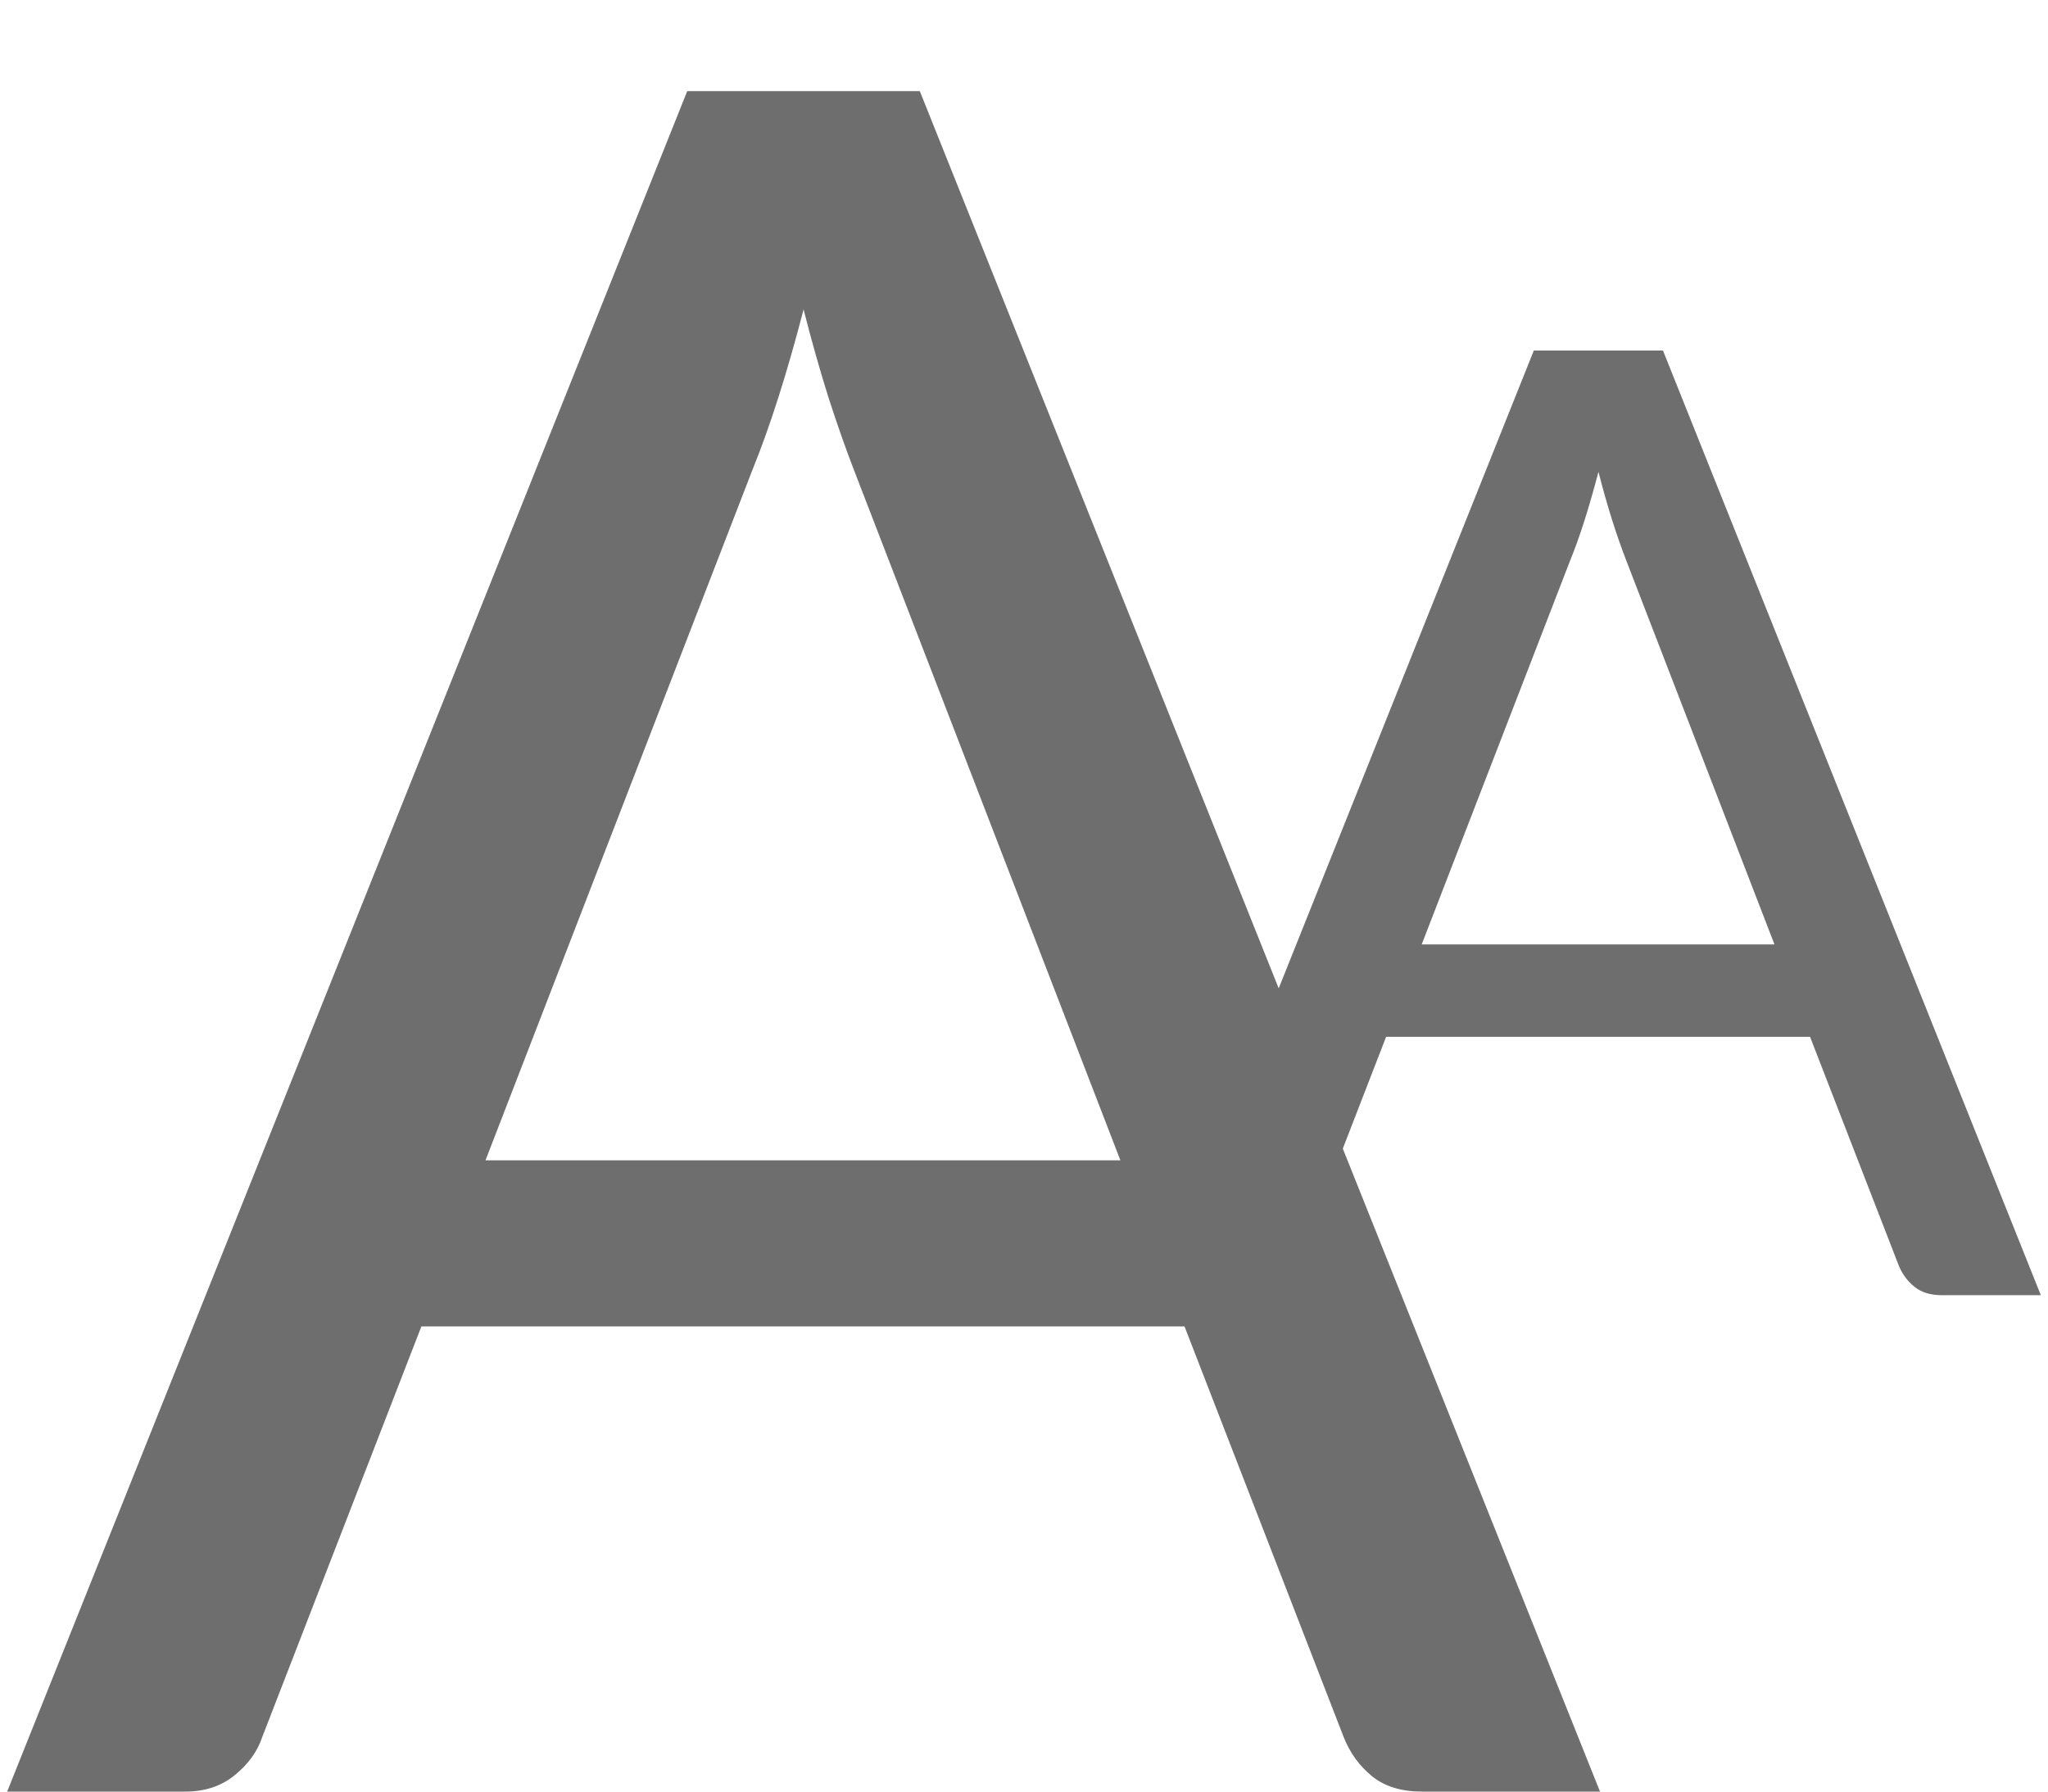 <svg width="16" height="14" viewBox="0 0 16 14" fill="none" xmlns="http://www.w3.org/2000/svg">
<g clip-path="url(#clip0_567_724)">
<path d="M8.753 9.067L6.667 3.661C6.605 3.5 6.54 3.315 6.472 3.105C6.404 2.888 6.339 2.659 6.278 2.418C6.148 2.919 6.015 3.336 5.879 3.67L3.793 9.067H8.753ZM12.5 14H11.109C10.948 14 10.818 13.96 10.719 13.88C10.62 13.799 10.546 13.697 10.497 13.573L9.254 10.365H3.292L2.049 13.573C2.012 13.685 1.941 13.784 1.836 13.87C1.731 13.957 1.601 14 1.447 14H0.056L5.369 0.712H7.186L12.5 14Z" fill="#6E6E6E"/>
<path d="M13.863 7.38L12.704 4.377C12.67 4.288 12.633 4.185 12.596 4.068C12.558 3.948 12.522 3.821 12.488 3.687C12.415 3.965 12.342 4.197 12.266 4.382L11.107 7.38H13.863ZM15.944 10.121H15.171C15.082 10.121 15.01 10.099 14.955 10.054C14.9 10.009 14.859 9.953 14.832 9.884L14.141 8.102H10.829L10.139 9.884C10.118 9.946 10.078 10.001 10.02 10.049C9.962 10.097 9.889 10.121 9.804 10.121H9.031L11.983 2.739H12.992L15.944 10.121Z" fill="#6E6E6E"/>
</g>
<defs>
<clipPath id="clip0_567_724">
<rect width="16" height="14" fill="white"/>
</clipPath>
</defs>
</svg>
